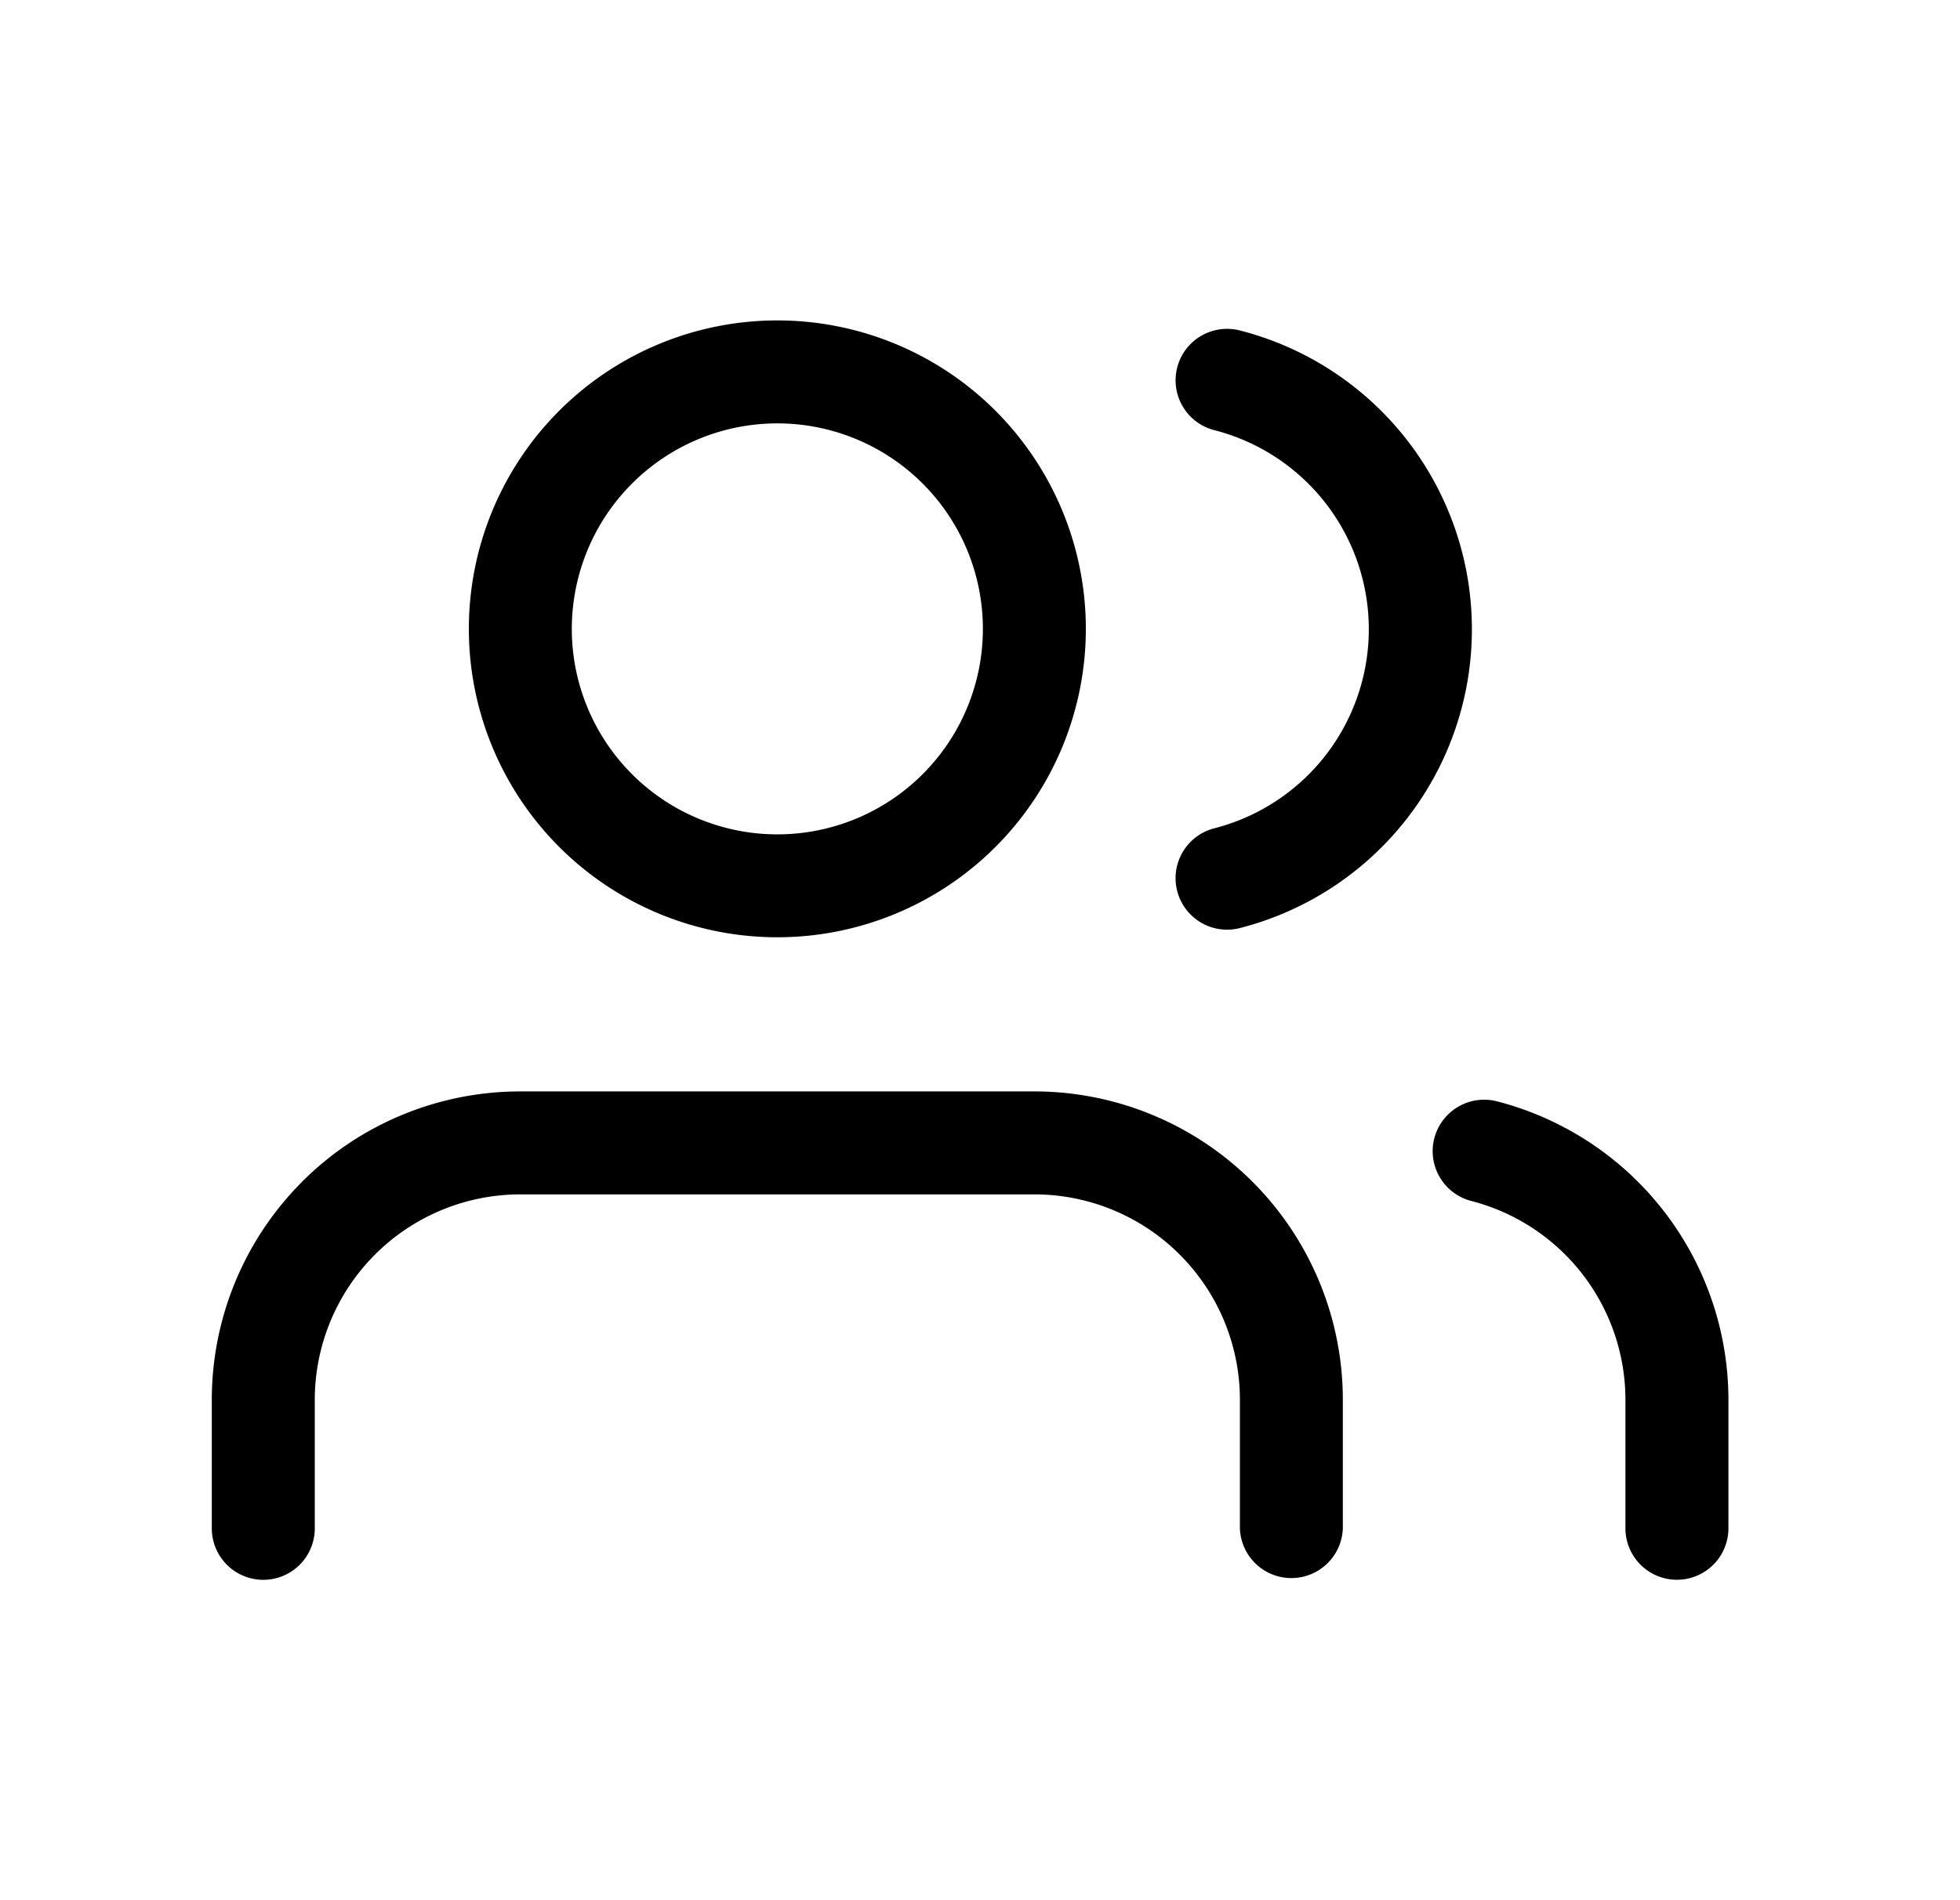 <svg xmlns="http://www.w3.org/2000/svg" width="33" height="32" viewBox="0 0 33 32">
  <g clip-path="url(#a)">
    <path fill-rule="evenodd" d="M13.088 7.13a3.46 3.46 0 1 0 0 6.921 3.46 3.46 0 0 0 0-6.921Zm-5.194 3.46a5.194 5.194 0 1 1 10.388 0 5.194 5.194 0 0 1-10.388 0ZM19.82 6.19a.867.867 0 0 1 1.055-.625 5.194 5.194 0 0 1 0 10.064.867.867 0 1 1-.43-1.68 3.461 3.461 0 0 0 0-6.705.867.867 0 0 1-.625-1.054ZM5.087 19.9A5.194 5.194 0 0 1 8.76 18.38h8.655a5.194 5.194 0 0 1 5.194 5.194v2.164a.867.867 0 0 1-1.733 0v-2.164a3.46 3.46 0 0 0-3.46-3.46H8.76a3.461 3.461 0 0 0-3.46 3.46v2.164a.867.867 0 0 1-1.734 0v-2.164c0-1.378.547-2.699 1.521-3.673Zm19.062-.73a.867.867 0 0 1 1.056-.623 5.194 5.194 0 0 1 3.896 5.025v2.165a.867.867 0 0 1-1.734 0v-2.163a3.46 3.46 0 0 0-2.595-3.349.867.867 0 0 1-.623-1.056Z" clip-rule="evenodd"/>
  </g>
  <defs>
    <clipPath id="a">
      <path fill="#fff" d="M.333 0h32v32h-32z"/>
    </clipPath>
  </defs>
</svg>
